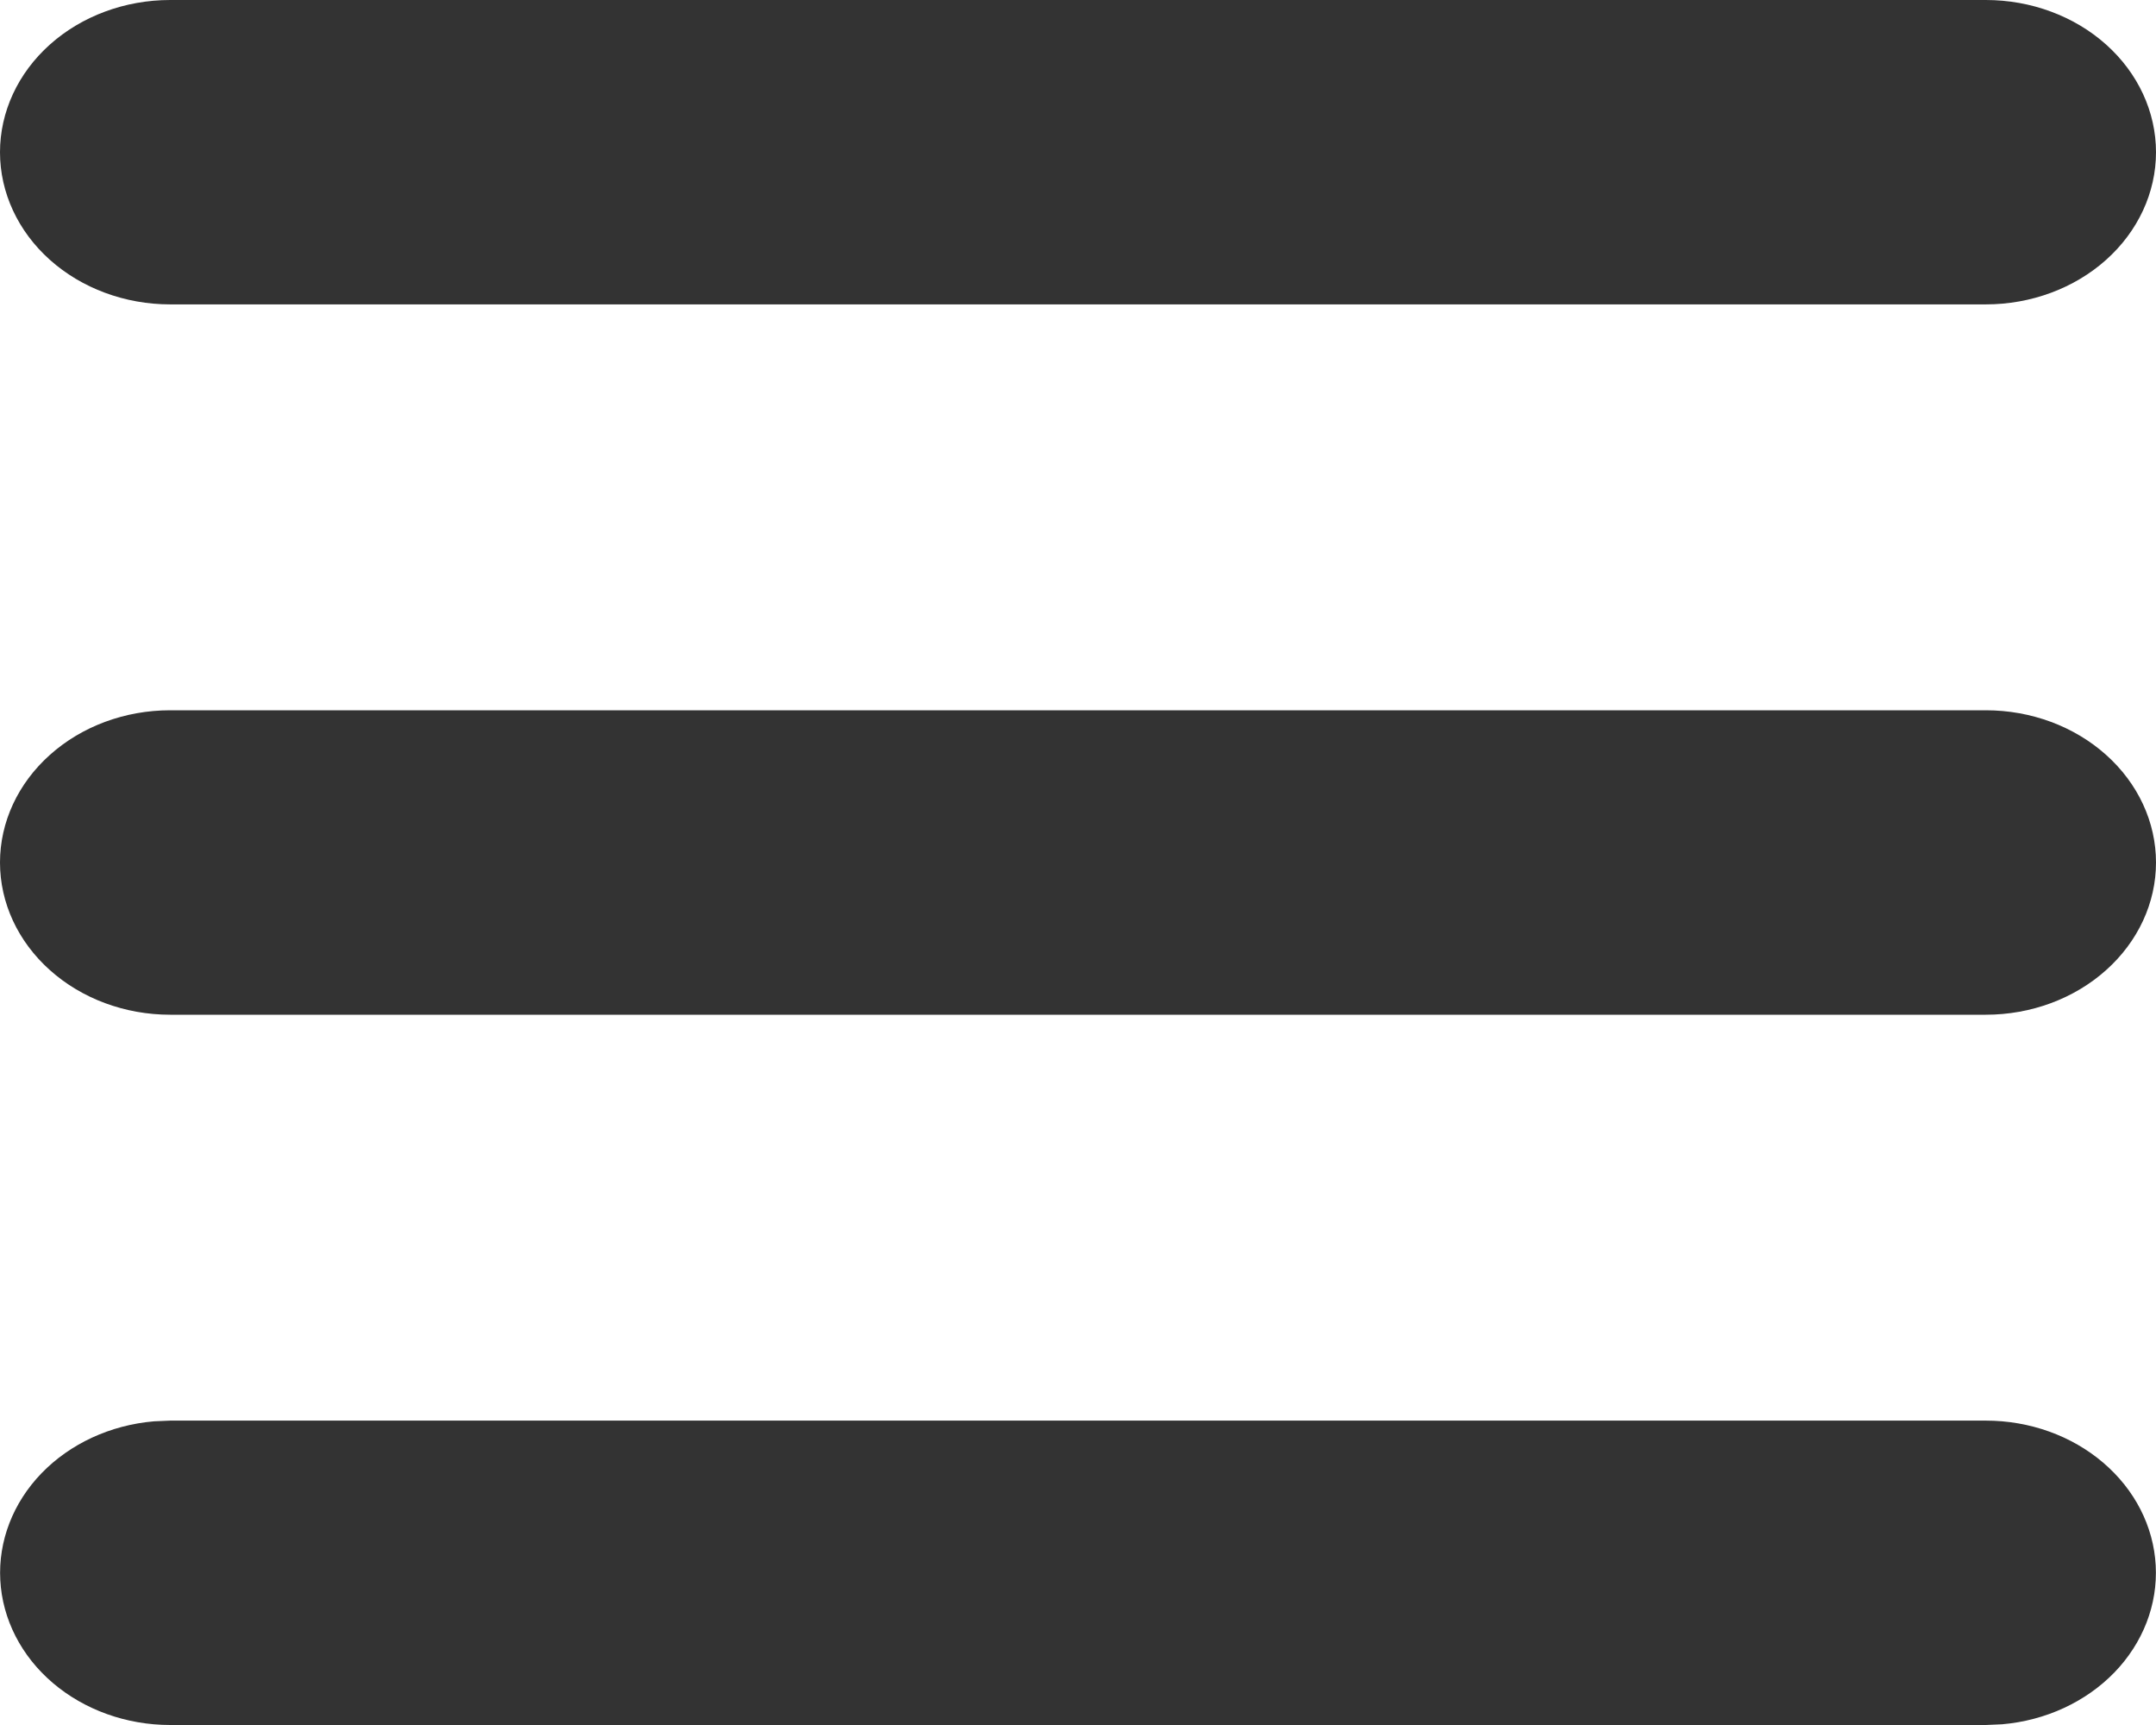 <svg width="30" height="24" viewBox="0 0 30 24" fill="none" xmlns="http://www.w3.org/2000/svg">
<path d="M27.632 19.765C28.24 19.765 28.825 19.974 29.265 20.35C29.705 20.725 29.967 21.237 29.996 21.781C30.025 22.324 29.82 22.856 29.422 23.268C29.024 23.679 28.464 23.938 27.859 23.99L27.632 24H15H2.368C1.76 24 1.175 23.79 0.735 23.415C0.295 23.04 0.033 22.527 0.004 21.984C-0.025 21.441 0.18 20.909 0.578 20.497C0.976 20.086 1.536 19.827 2.141 19.775L2.368 19.765H27.632ZM27.632 9.882C28.26 9.882 28.862 10.105 29.306 10.503C29.75 10.9 30 11.438 30 12C30 12.562 29.75 13.1 29.306 13.497C28.862 13.895 28.26 14.118 27.632 14.118H2.368C1.74 14.118 1.138 13.895 0.694 13.497C0.25 13.1 0 12.562 0 12C0 11.438 0.25 10.9 0.694 10.503C1.138 10.105 1.74 9.882 2.368 9.882H27.632ZM27.632 0C28.26 0 28.862 0.223 29.306 0.62C29.75 1.017 30 1.556 30 2.118C30 2.679 29.75 3.218 29.306 3.615C28.862 4.012 28.26 4.235 27.632 4.235H2.368C1.74 4.235 1.138 4.012 0.694 3.615C0.25 3.218 0 2.679 0 2.118C0 1.556 0.25 1.017 0.694 0.62C1.138 0.223 1.74 0 2.368 0H27.632Z" fill="#333333"/>
</svg>
